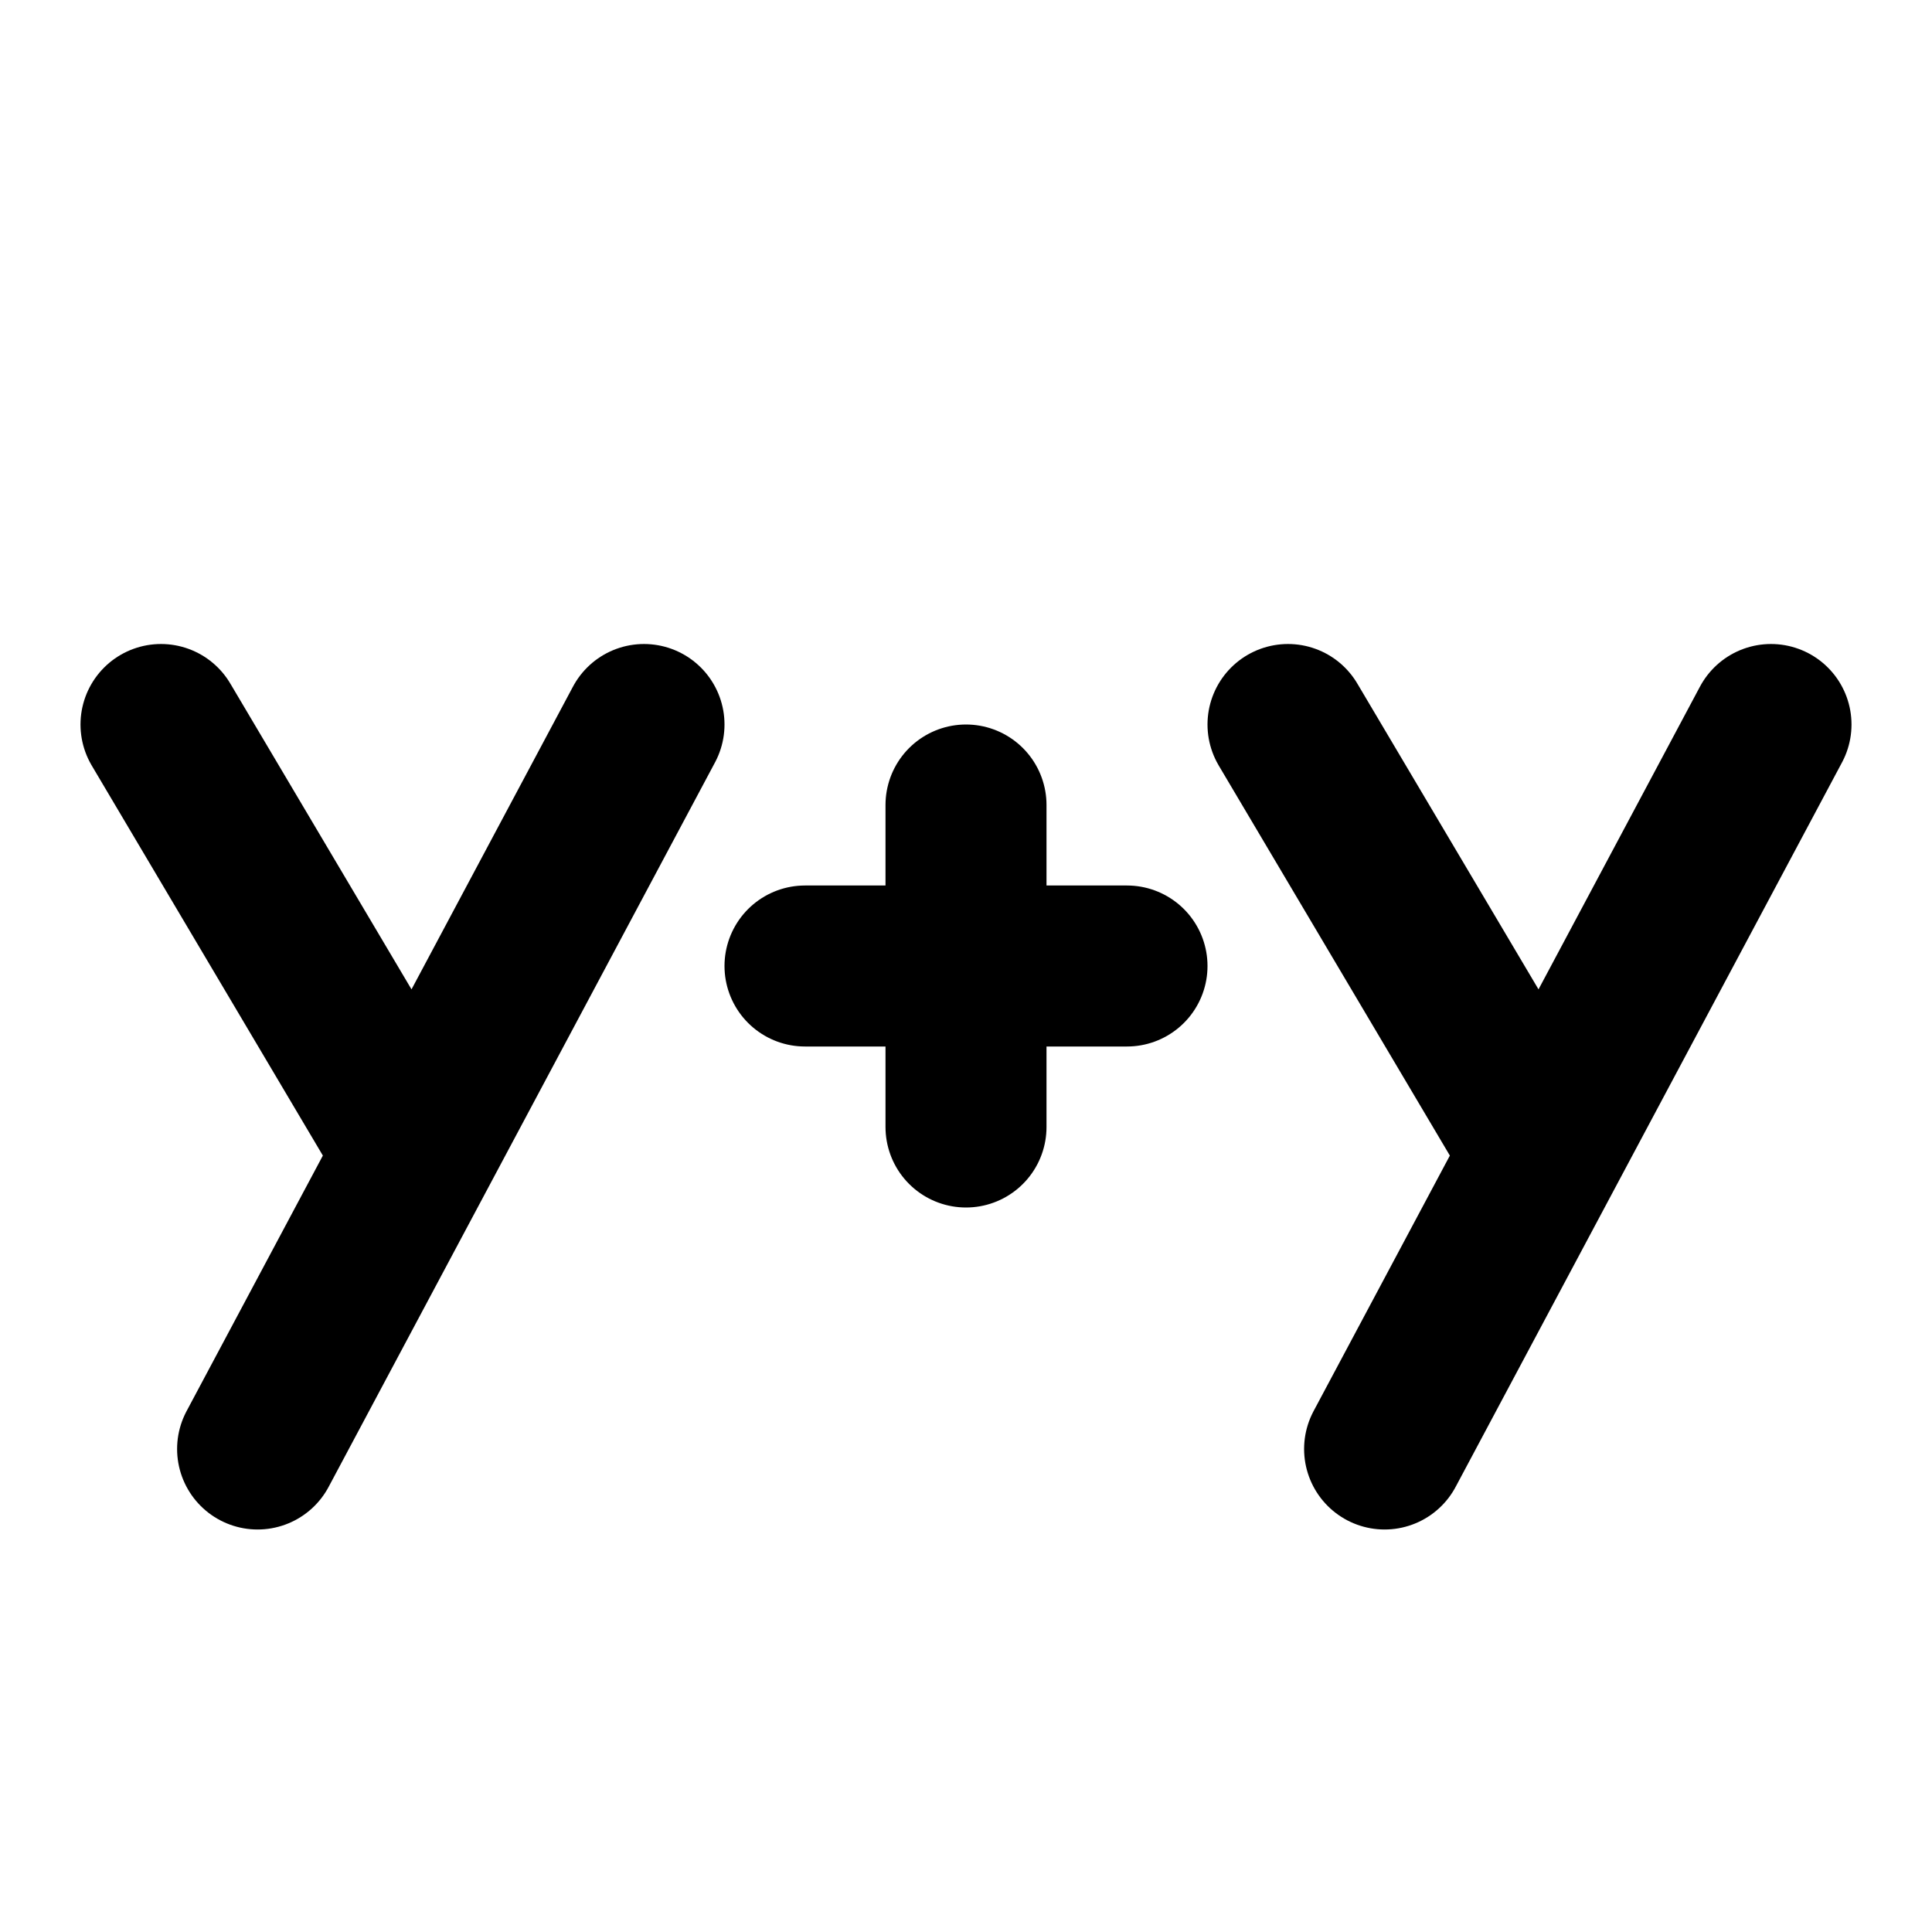 <?xml version="1.0" encoding="utf-8"?>
<!-- Generator: www.svgicons.com -->
<svg xmlns="http://www.w3.org/2000/svg" width="800" height="800" viewBox="0 0 24 24">
<path fill="none" stroke="currentColor" stroke-linecap="round" stroke-linejoin="round" stroke-width="2" d="m2 9l3 5.063M8 9l-4.8 9M16 9l3 5.063M22 9l-4.8 9M10 12h4m-2-2v4"/>
</svg>